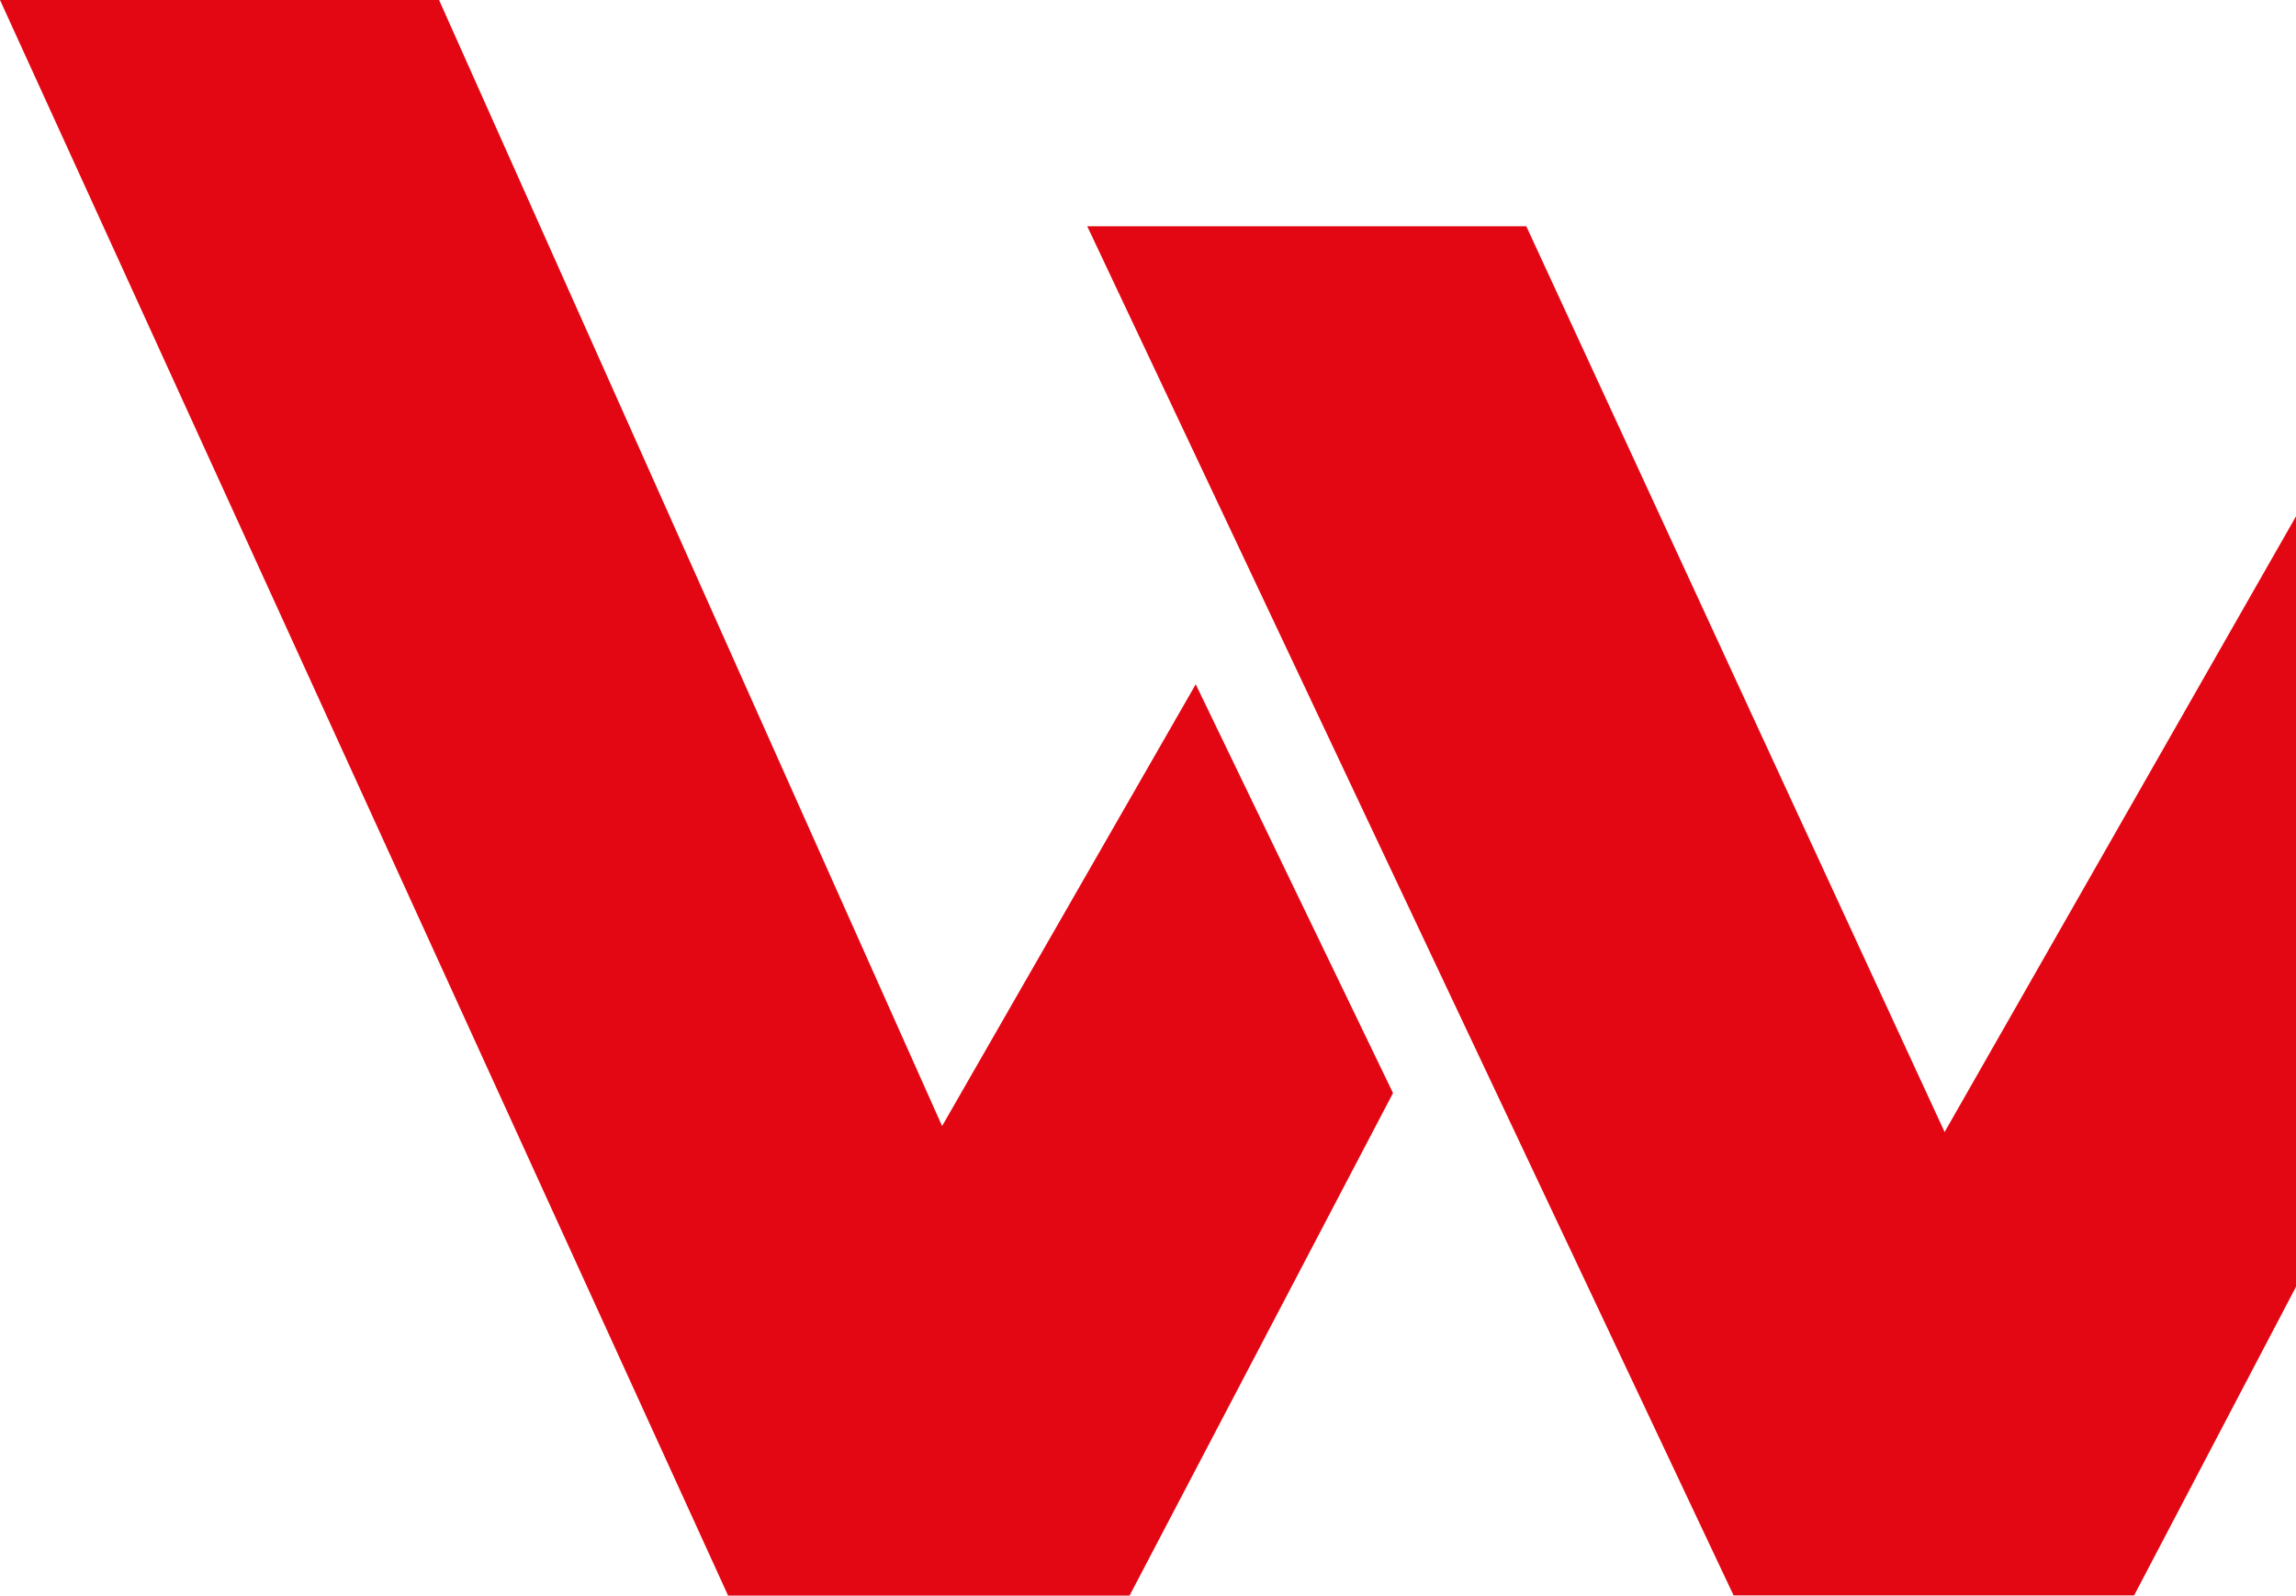 <svg width="623" height="433" viewBox="0 0 623 433" fill="none" xmlns="http://www.w3.org/2000/svg">
<path d="M0 0L197.684 433.264H306.356L377.983 296.619L324.452 185.694L255.63 305.577L119.134 0H0Z" fill="#E30713"/>
<path d="M635.246 118.654L527.655 307.197L414.154 61.409H295.019L470.398 432.949H579.07L661.494 275.802L743.918 118.654H635.246Z" fill="#E30713"/>
</svg>
